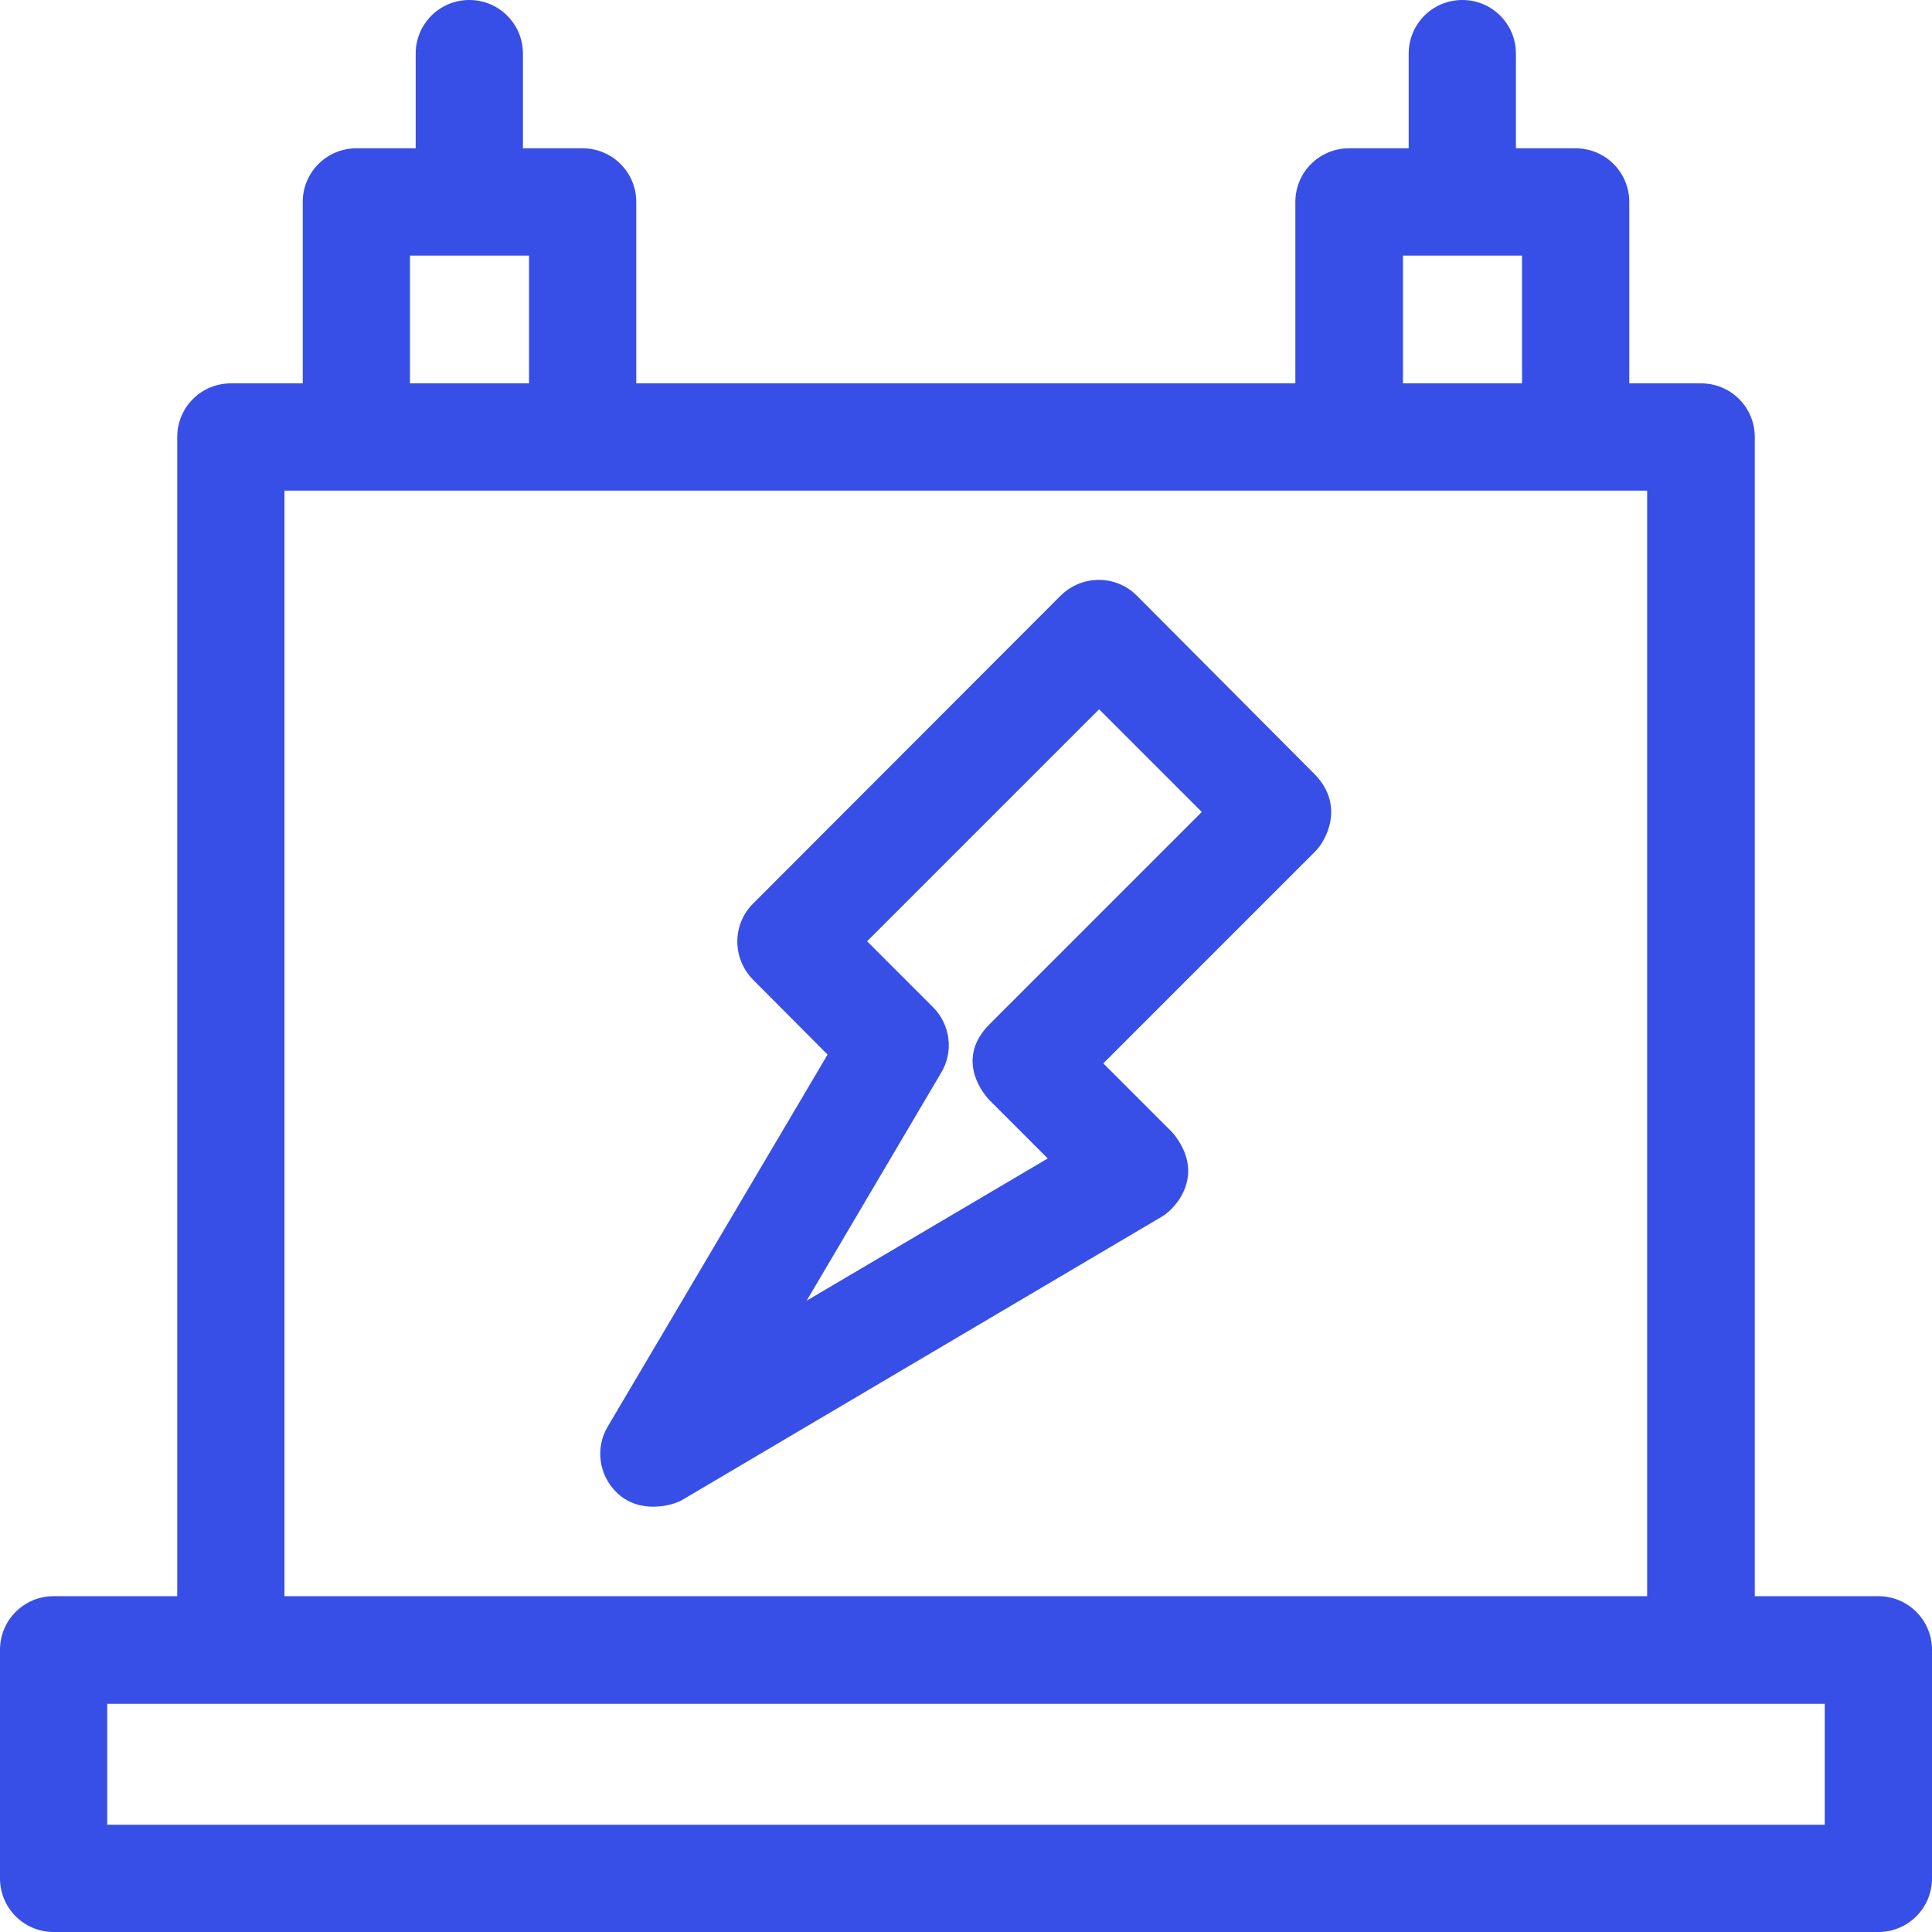 <?xml version="1.0" encoding="iso-8859-1"?>
<!-- Uploaded to: SVG Repo, www.svgrepo.com, Generator: SVG Repo Mixer Tools -->
<svg fill="#374fe7" height="800px" width="800px" version="1.1" id="Layer_1" xmlns="http://www.w3.org/2000/svg" xmlns:xlink="http://www.w3.org/1999/xlink" 
	 viewBox="0 0 508 508" xml:space="preserve">
<g>
	<g>
		<path d="M493.9,419.7h-32.5V114.9c0-7.8-6.3-14.1-14.1-14.1h-18.9V53.1c0-7.8-6.3-14.1-14.1-14.1h-15.7V14.1
			c0-7.8-6.3-14.1-14.1-14.1s-14.1,6.3-14.1,14.1V39h-15.7c-7.8,0-14.1,6.3-14.1,14.1v47.7H167.3V53.1c0-7.8-6.3-14.1-14.1-14.1
			h-15.7V14.1c0-7.8-6.3-14.1-14.1-14.1c-7.8,0-14.1,6.3-14.1,14.1V39H93.7c-7.8,0-14.1,6.3-14.1,14.1v47.7H60.7
			c-7.8,0-14.1,6.3-14.1,14.1v304.8H14.1C6.3,419.7,0,426,0,433.8v60.1c0,7.8,6.3,14.1,14.1,14.1h479.8c7.8,0,14.1-6.3,14.1-14.1
			v-60.1C508,426,501.7,419.7,493.9,419.7z M368.9,67.2h31.3v33.6h-31.3V67.2z M107.8,67.2h31.3v33.6h-31.3V67.2z M74.8,129h358.3
			v290.7H74.8V129z M479.8,479.8L479.8,479.8H28.2V448h451.6V479.8z"/>
	</g>
</g>
<g>
	<g>
		<path d="M345.9,203.8l-47-47.2c-5.5-5.5-14.4-5.5-20,0l-80.9,81c-5.5,5.5-5.5,14.4,0,20l19.6,19.7l-57.8,97.8
			c-3.3,5.5-2.4,12.6,2.2,17.2c6.1,6.1,14.9,3.5,17.2,2.2l126.3-74.6c3.8-2.2,11.8-11.3,2.8-22.1l-18.2-18.2l55.8-55.8
			C348.5,221.2,353.7,212.1,345.9,203.8z M260.2,269.3c-8.6,8.6-2.6,17.3,0,20l15.3,15.3L212.1,342l35.4-60
			c3.3-5.5,2.4-12.6-2.2-17.2L228,247.5l61-61l27,27L260.2,269.3z"/>
	</g>
</g>
</svg>